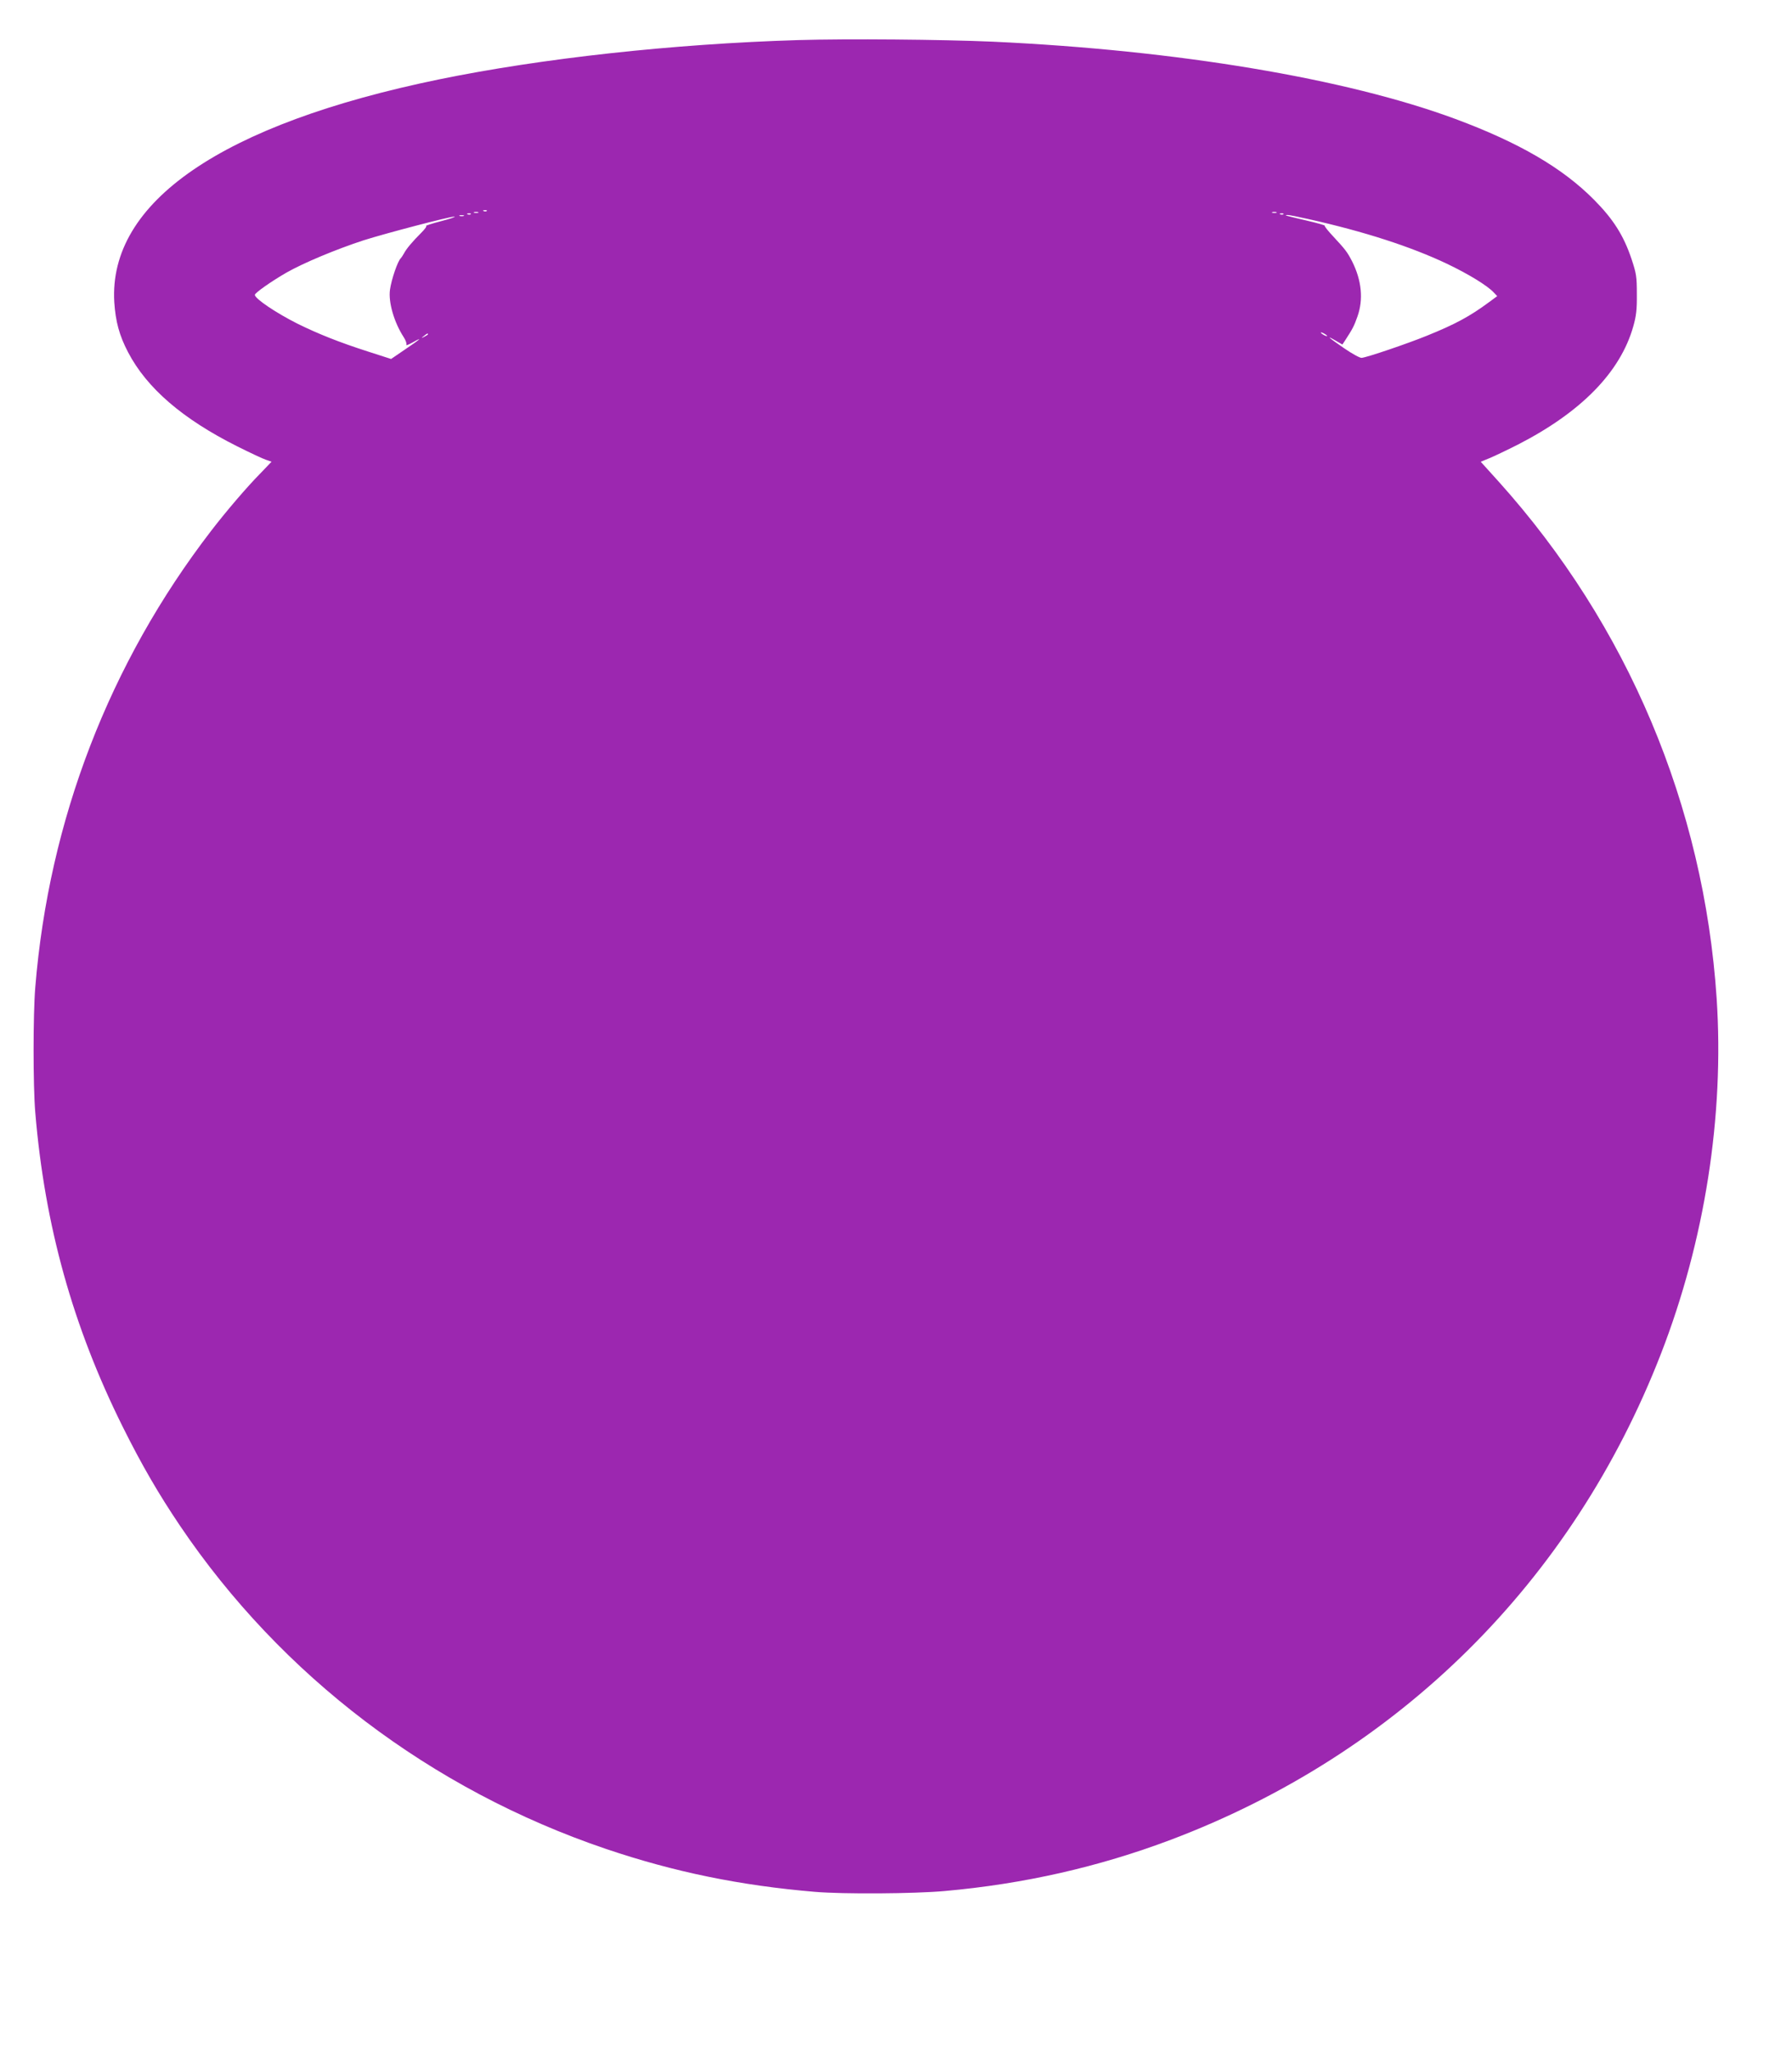 <?xml version="1.0" standalone="no"?>
<!DOCTYPE svg PUBLIC "-//W3C//DTD SVG 20010904//EN"
 "http://www.w3.org/TR/2001/REC-SVG-20010904/DTD/svg10.dtd">
<svg version="1.0" xmlns="http://www.w3.org/2000/svg"
 width="1118pt" height="1280pt" viewBox="0 0 1118 1280"
 preserveAspectRatio="xMidYMid meet">
<g transform="translate(0,1280) scale(0.1,-0.1)"
fill="#9c27b0" stroke="none">
<path d="M4980 12550 c-786 -24 -1601 -114 -2240 -245 -1356 -279 -2064 -765
-2027 -1390 8 -120 31 -207 86 -312 117 -224 340 -416 681 -587 80 -40 161
-78 180 -84 l34 -12 -70 -73 c-83 -84 -213 -236 -306 -357 -635 -825 -1013
-1804 -1098 -2849 -14 -171 -14 -613 0 -779 59 -708 235 -1337 546 -1962 119
-239 224 -419 356 -615 633 -938 1567 -1647 2658 -2017 425 -144 840 -229
1305 -268 178 -15 615 -12 807 5 495 44 962 150 1413 320 1423 538 2505 1610
3057 3030 274 705 396 1485 348 2217 -80 1202 -555 2329 -1360 3224 l-112 124
54 22 c29 12 109 50 178 85 396 203 640 453 720 738 18 63 23 105 22 200 0
110 -3 129 -34 222 -49 145 -113 246 -233 367 -197 199 -469 357 -865 504
-683 253 -1738 429 -2885 482 -320 14 -908 19 -1215 10z m-1943 -1066 c-3 -3
-12 -4 -19 -1 -8 3 -5 6 6 6 11 1 17 -2 13 -5z m-54 -11 c-7 -2 -19 -2 -25 0
-7 3 -2 5 12 5 14 0 19 -2 13 -5z m4980 0 c-7 -2 -19 -2 -25 0 -7 3 -2 5 12 5
14 0 19 -2 13 -5z m-5026 -9 c-3 -3 -12 -4 -19 -1 -8 3 -5 6 6 6 11 1 17 -2
13 -5z m5070 0 c-3 -3 -12 -4 -19 -1 -8 3 -5 6 6 6 11 1 17 -2 13 -5z m-5114
-11 c-7 -2 -19 -2 -25 0 -7 3 -2 5 12 5 14 0 19 -2 13 -5z m5268 -19 c350 -78
640 -172 866 -279 134 -64 252 -136 292 -179 l22 -23 -53 -39 c-116 -86 -210
-137 -386 -208 -120 -49 -376 -136 -407 -138 -11 -1 -58 25 -105 57 -101 69
-122 88 -60 52 l45 -26 21 32 c42 65 52 83 73 143 38 107 26 225 -33 343 -31
60 -42 74 -118 156 -32 34 -56 64 -53 67 3 3 -48 17 -112 32 -136 32 -144 34
-122 35 9 1 68 -11 130 -25z m-5411 -14 c-58 -15 -99 -29 -92 -29 7 -1 -7 -20
-30 -43 -56 -56 -93 -100 -108 -129 -7 -13 -16 -26 -19 -29 -19 -16 -59 -132
-68 -197 -11 -78 26 -204 85 -295 13 -20 21 -42 17 -49 -4 -6 14 1 41 16 67
38 46 19 -54 -48 l-82 -56 -143 46 c-178 57 -311 110 -441 174 -133 67 -266
156 -266 180 0 12 104 85 196 138 109 62 311 146 482 202 142 45 536 148 567
148 11 -1 -27 -14 -85 -29z m5530 -716 c0 -2 -9 0 -20 6 -11 6 -20 13 -20 16
0 2 9 0 20 -6 11 -6 20 -13 20 -16z m-5610 11 c0 -2 -10 -9 -22 -15 -22 -11
-22 -10 -4 4 21 17 26 19 26 11z"/>
</g>
</svg>
